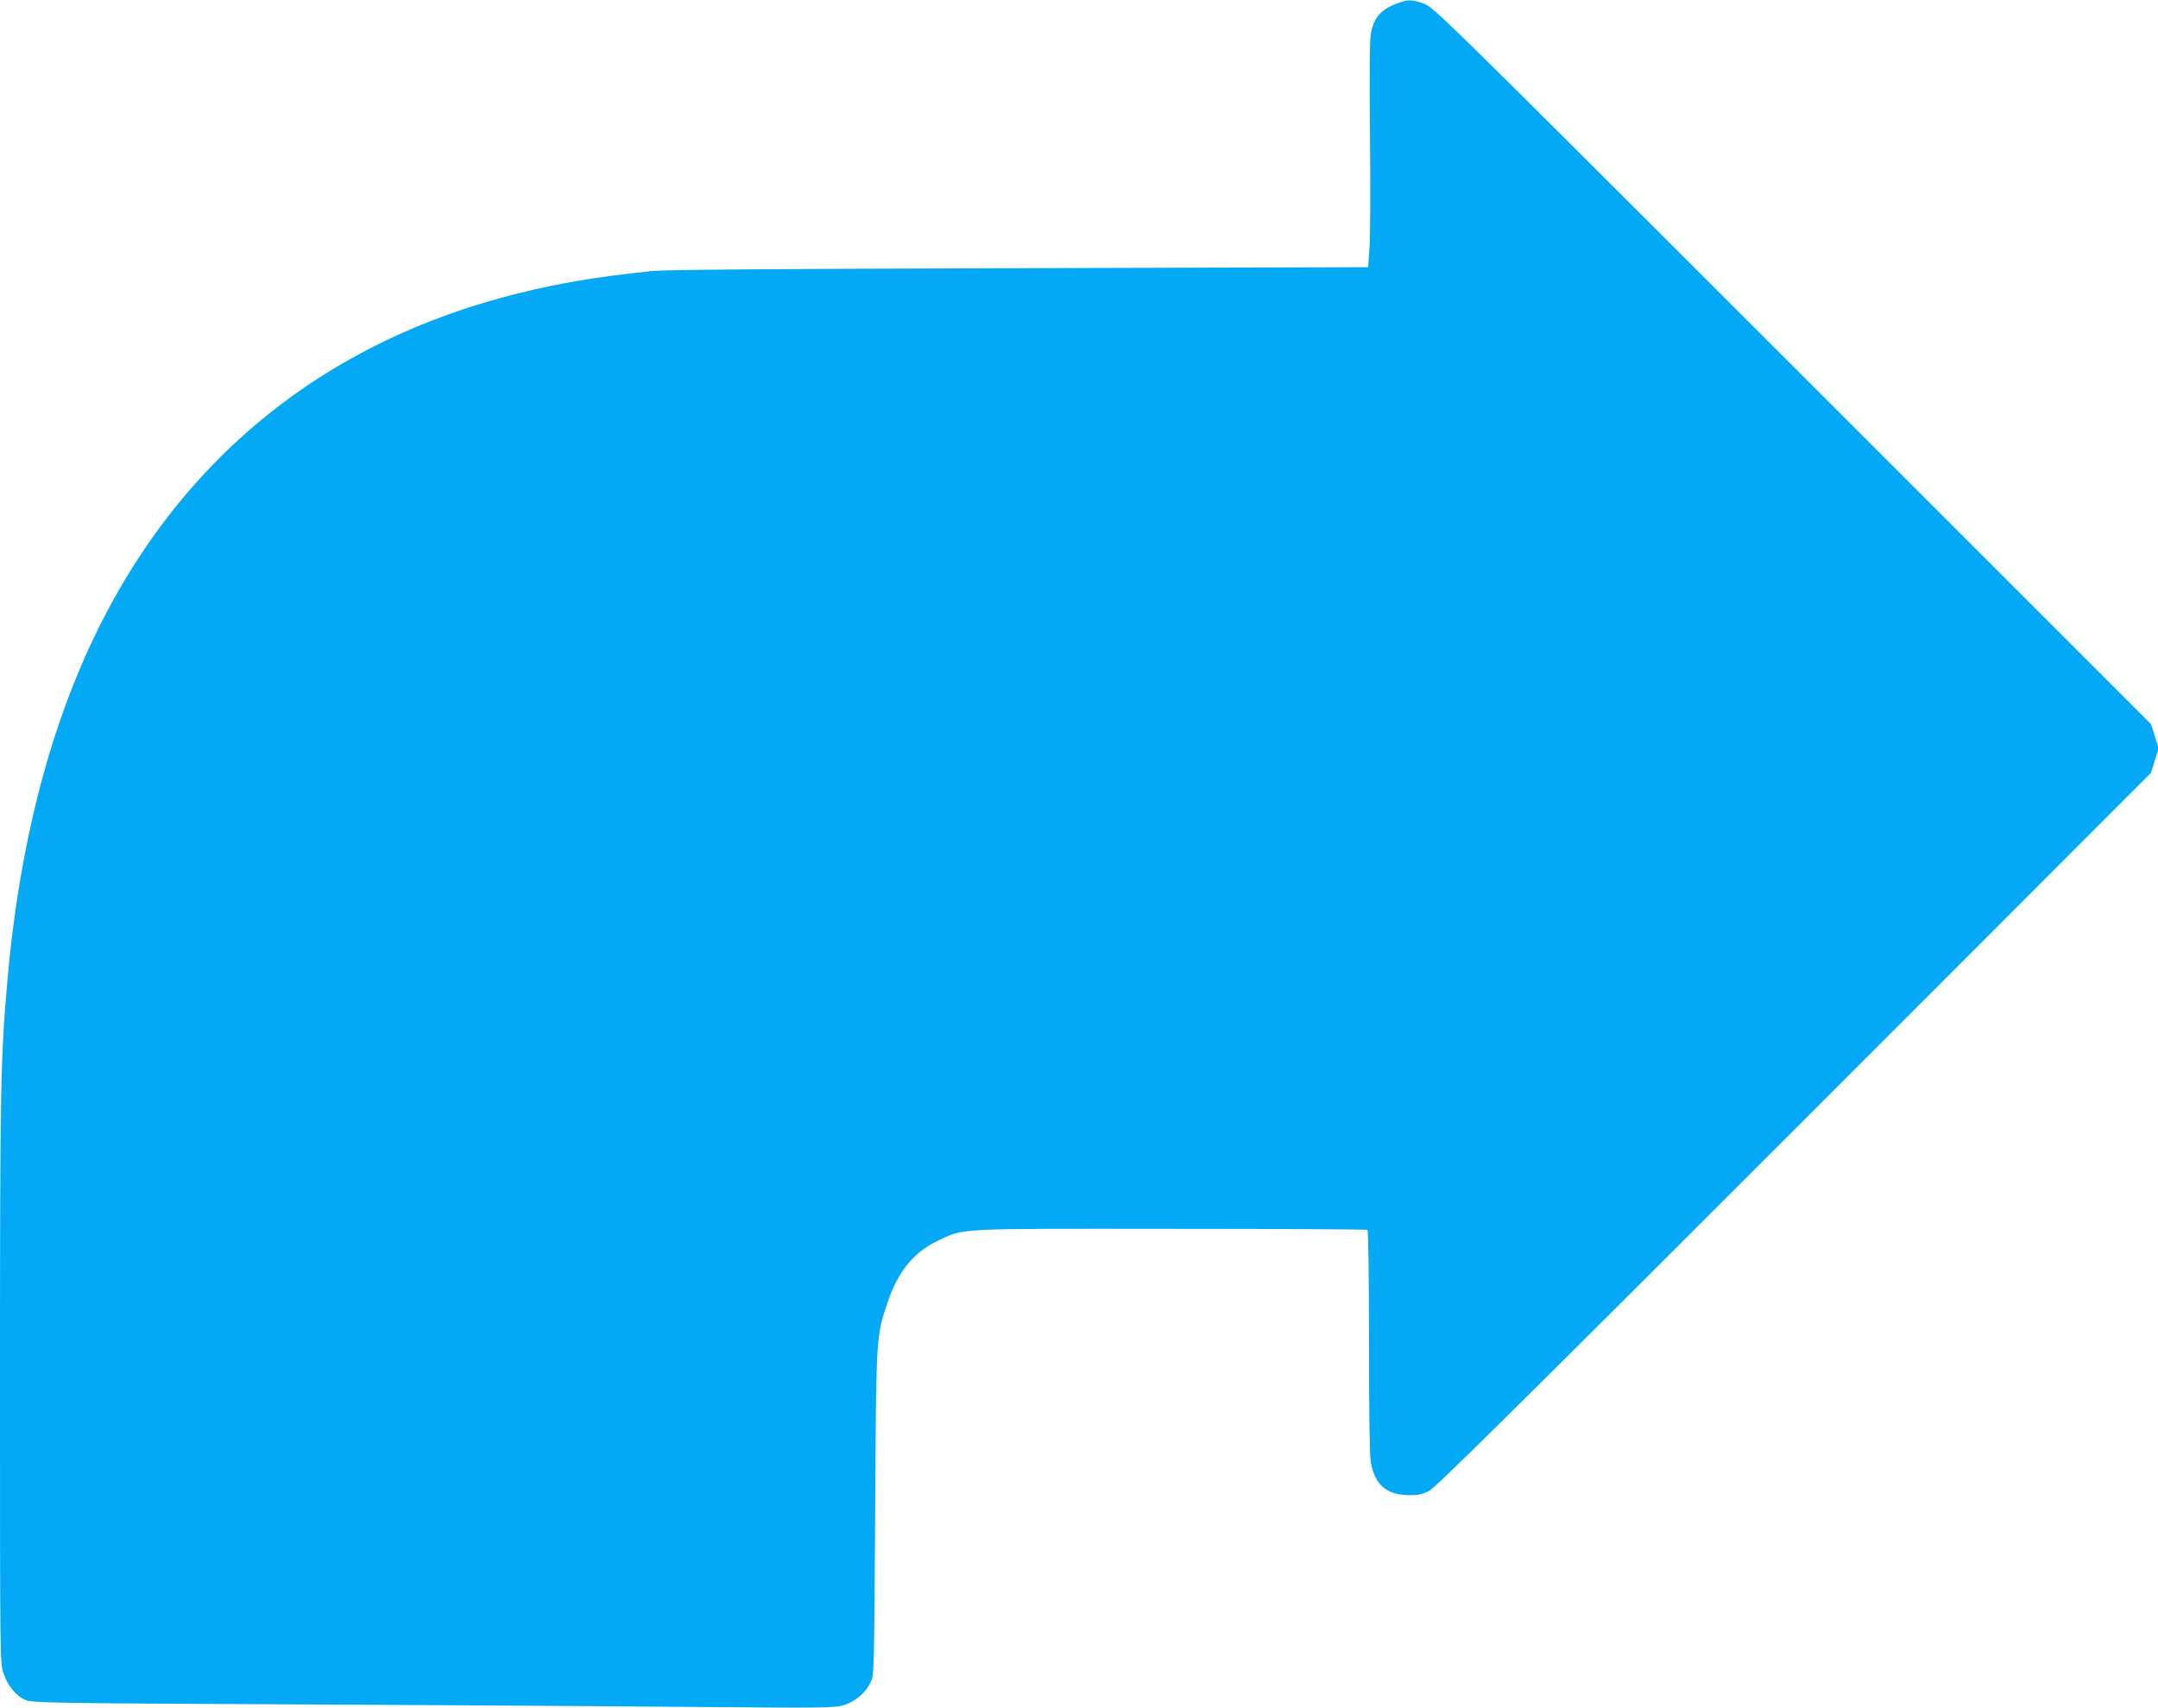 <?xml version="1.0" standalone="no"?>
<!DOCTYPE svg PUBLIC "-//W3C//DTD SVG 20010904//EN"
 "http://www.w3.org/TR/2001/REC-SVG-20010904/DTD/svg10.dtd">
<svg version="1.0" xmlns="http://www.w3.org/2000/svg"
 width="1280pt" height="1013pt" viewBox="0 0 1280 1013"
 preserveAspectRatio="xMidYMid meet">
<g transform="translate(0,1013) scale(0.1,-0.1)"
fill="#03a9f4" stroke="none">
<path d="M8285 10109 c-96 -36 -137 -84 -154 -180 -7 -41 -9 -240 -5 -607 3
-301 2 -599 -3 -662 l-8 -115 -2070 -6 c-1484 -4 -2101 -9 -2180 -17 -338 -36
-543 -71 -790 -132 -1292 -320 -2217 -1161 -2687 -2445 -173 -471 -290 -1024
-342 -1610 -43 -483 -46 -647 -46 -2395 0 -1664 0 -1677 21 -1737 25 -75 75
-135 131 -158 40 -17 139 -19 1583 -26 847 -4 1917 -11 2377 -15 789 -7 840
-6 894 11 69 22 129 73 158 135 21 44 21 58 27 1005 6 1063 5 1043 73 1247 63
186 154 298 298 367 160 76 93 72 1387 71 635 0 1158 -3 1162 -6 5 -3 9 -301
9 -663 0 -431 4 -678 11 -717 25 -136 95 -194 234 -194 45 0 74 6 111 25 38
19 505 481 2166 2142 l2116 2118 23 73 23 72 -23 73 -23 72 -2126 2126 c-2105
2104 -2128 2126 -2188 2148 -73 25 -93 25 -159 0z"/>
</g>
</svg>
